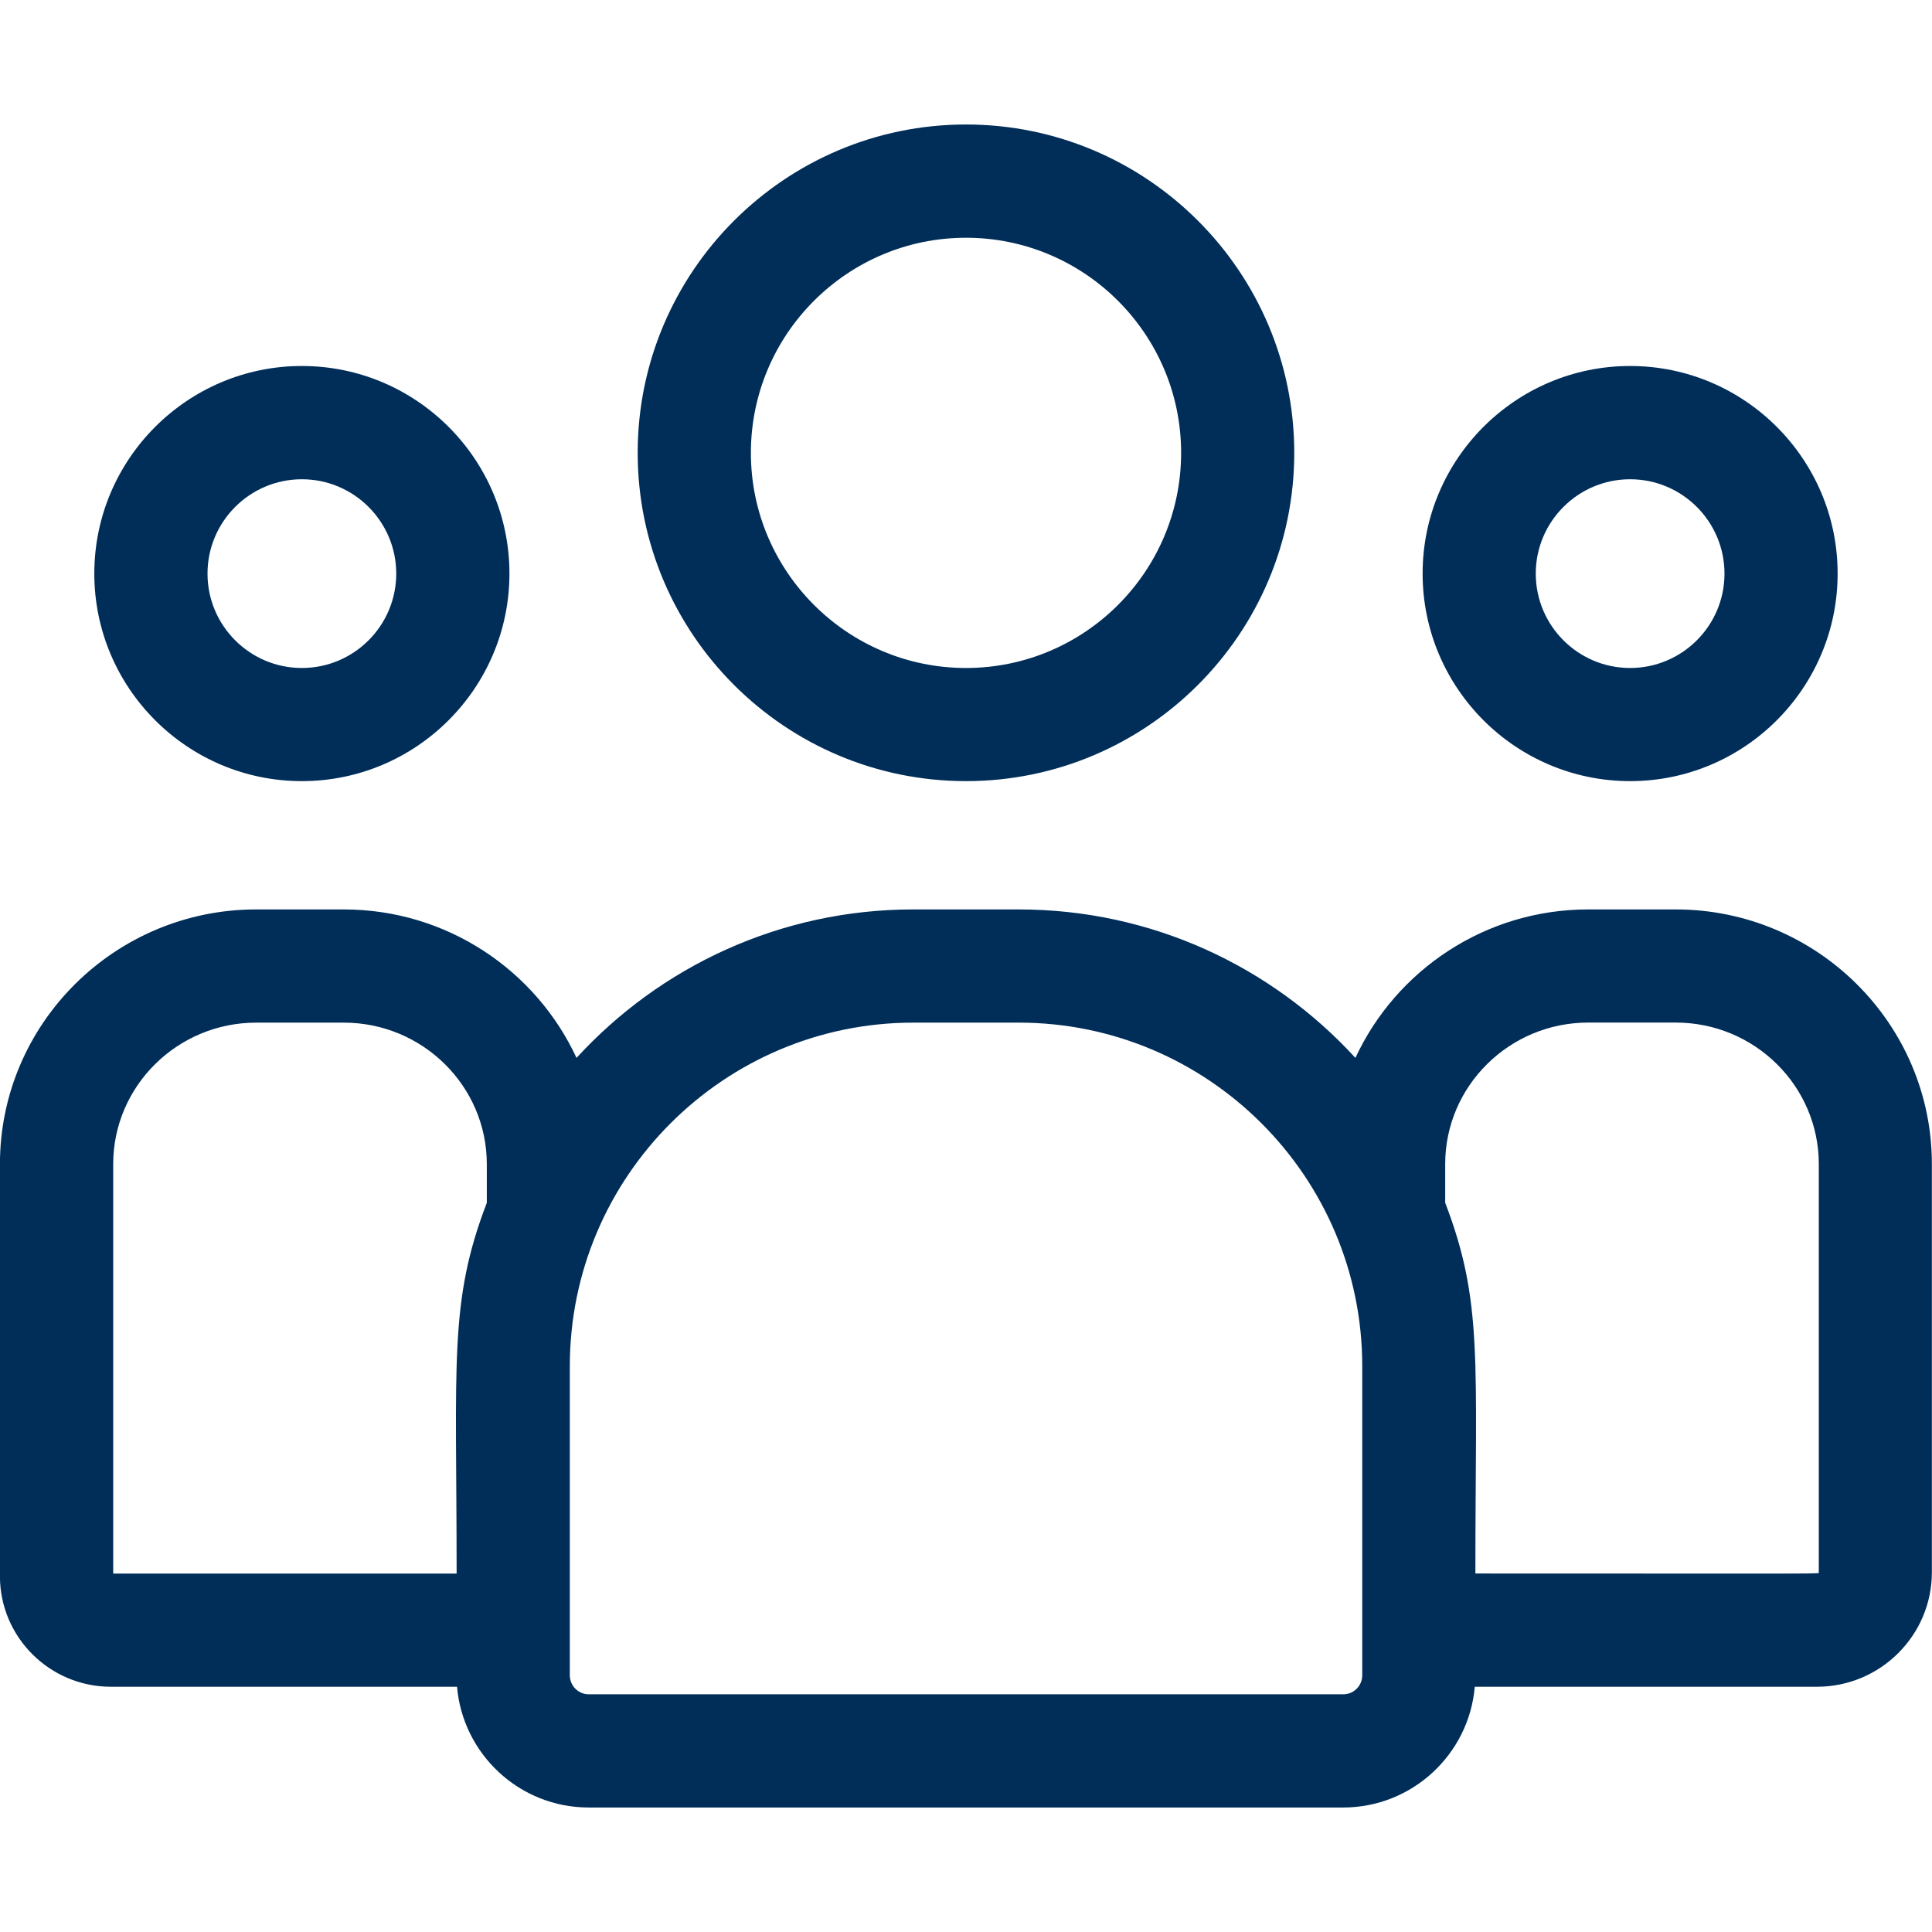 <svg id="SvgjsSvg1001" width="288" height="288" xmlns="http://www.w3.org/2000/svg" version="1.1" xmlns:xlink="http://www.w3.org/1999/xlink" xmlns:svgjs="http://svgjs.com/svgjs"><defs id="SvgjsDefs1002"></defs><g id="SvgjsG1008"><svg xmlns="http://www.w3.org/2000/svg" viewBox="0 0 32 32" width="288" height="288"><path d="M16 12.938c2.998 0 5.437-2.439 5.437-5.438s-2.439-5.438-5.437-5.438c-2.998 0-5.438 2.439-5.438 5.438s2.439 5.438 5.438 5.438zM16 3.938c1.964 0 3.563 1.598 3.563 3.563s-1.598 3.563-3.563 3.563c-1.964 0-3.563-1.598-3.563-3.563s1.598-3.563 3.563-3.563zM27 12.938c1.895 0 3.437-1.542 3.437-3.438s-1.542-3.438-3.437-3.438c-1.895 0-3.437 1.542-3.437 3.438s1.542 3.438 3.437 3.438zM27 7.938c0.862 0 1.563 0.701 1.563 1.563s-0.701 1.563-1.563 1.563c-0.862 0-1.563-0.701-1.563-1.563s0.701-1.563 1.563-1.563zM27.756 15.063h-1.45c-1.709 0-3.184 1.009-3.856 2.459-1.384-1.511-3.371-2.459-5.577-2.459h-1.747c-2.205 0-4.193 0.949-5.577 2.459-0.672-1.45-2.147-2.459-3.856-2.459h-1.45c-2.34 0-4.244 1.892-4.244 4.218v6.826c0 1.010 0.825 1.831 1.838 1.831h5.733c0.096 1.119 1.037 2 2.18 2h12.497c1.143 0 2.084-0.881 2.18-2h5.667c1.050 0 1.904-0.851 1.904-1.896v-6.761c0-2.326-1.904-4.218-4.244-4.218zM1.875 19.281c0-1.292 1.063-2.343 2.369-2.343h1.45c1.306 0 2.369 1.051 2.369 2.343v0.642c-0.63 1.641-0.5 2.625-0.5 6.14h-5.688v-6.782zM22.563 27.749c0 0.173-0.141 0.314-0.314 0.314h-12.497c-0.173 0-0.314-0.141-0.314-0.314v-5.122c0-3.137 2.552-5.689 5.689-5.689h1.747c3.137 0 5.689 2.552 5.689 5.689v5.122zM30.125 26.041c0 0.032 0.349 0.021-5.688 0.021 0-3.541 0.129-4.501-0.5-6.14v-0.642c0-1.292 1.063-2.343 2.369-2.343h1.45c1.306 0 2.369 1.051 2.369 2.343v6.761zM5 12.938c1.895 0 3.438-1.542 3.438-3.438s-1.542-3.438-3.438-3.438c-1.895 0-3.438 1.542-3.438 3.438s1.542 3.438 3.438 3.438zM5 7.938c0.862 0 1.563 0.701 1.563 1.563s-0.701 1.563-1.563 1.563c-0.862 0-1.563-0.701-1.563-1.563s0.701-1.563 1.563-1.563z" fill="#002e59" class="color000 svgShape"></path></svg></g></svg>